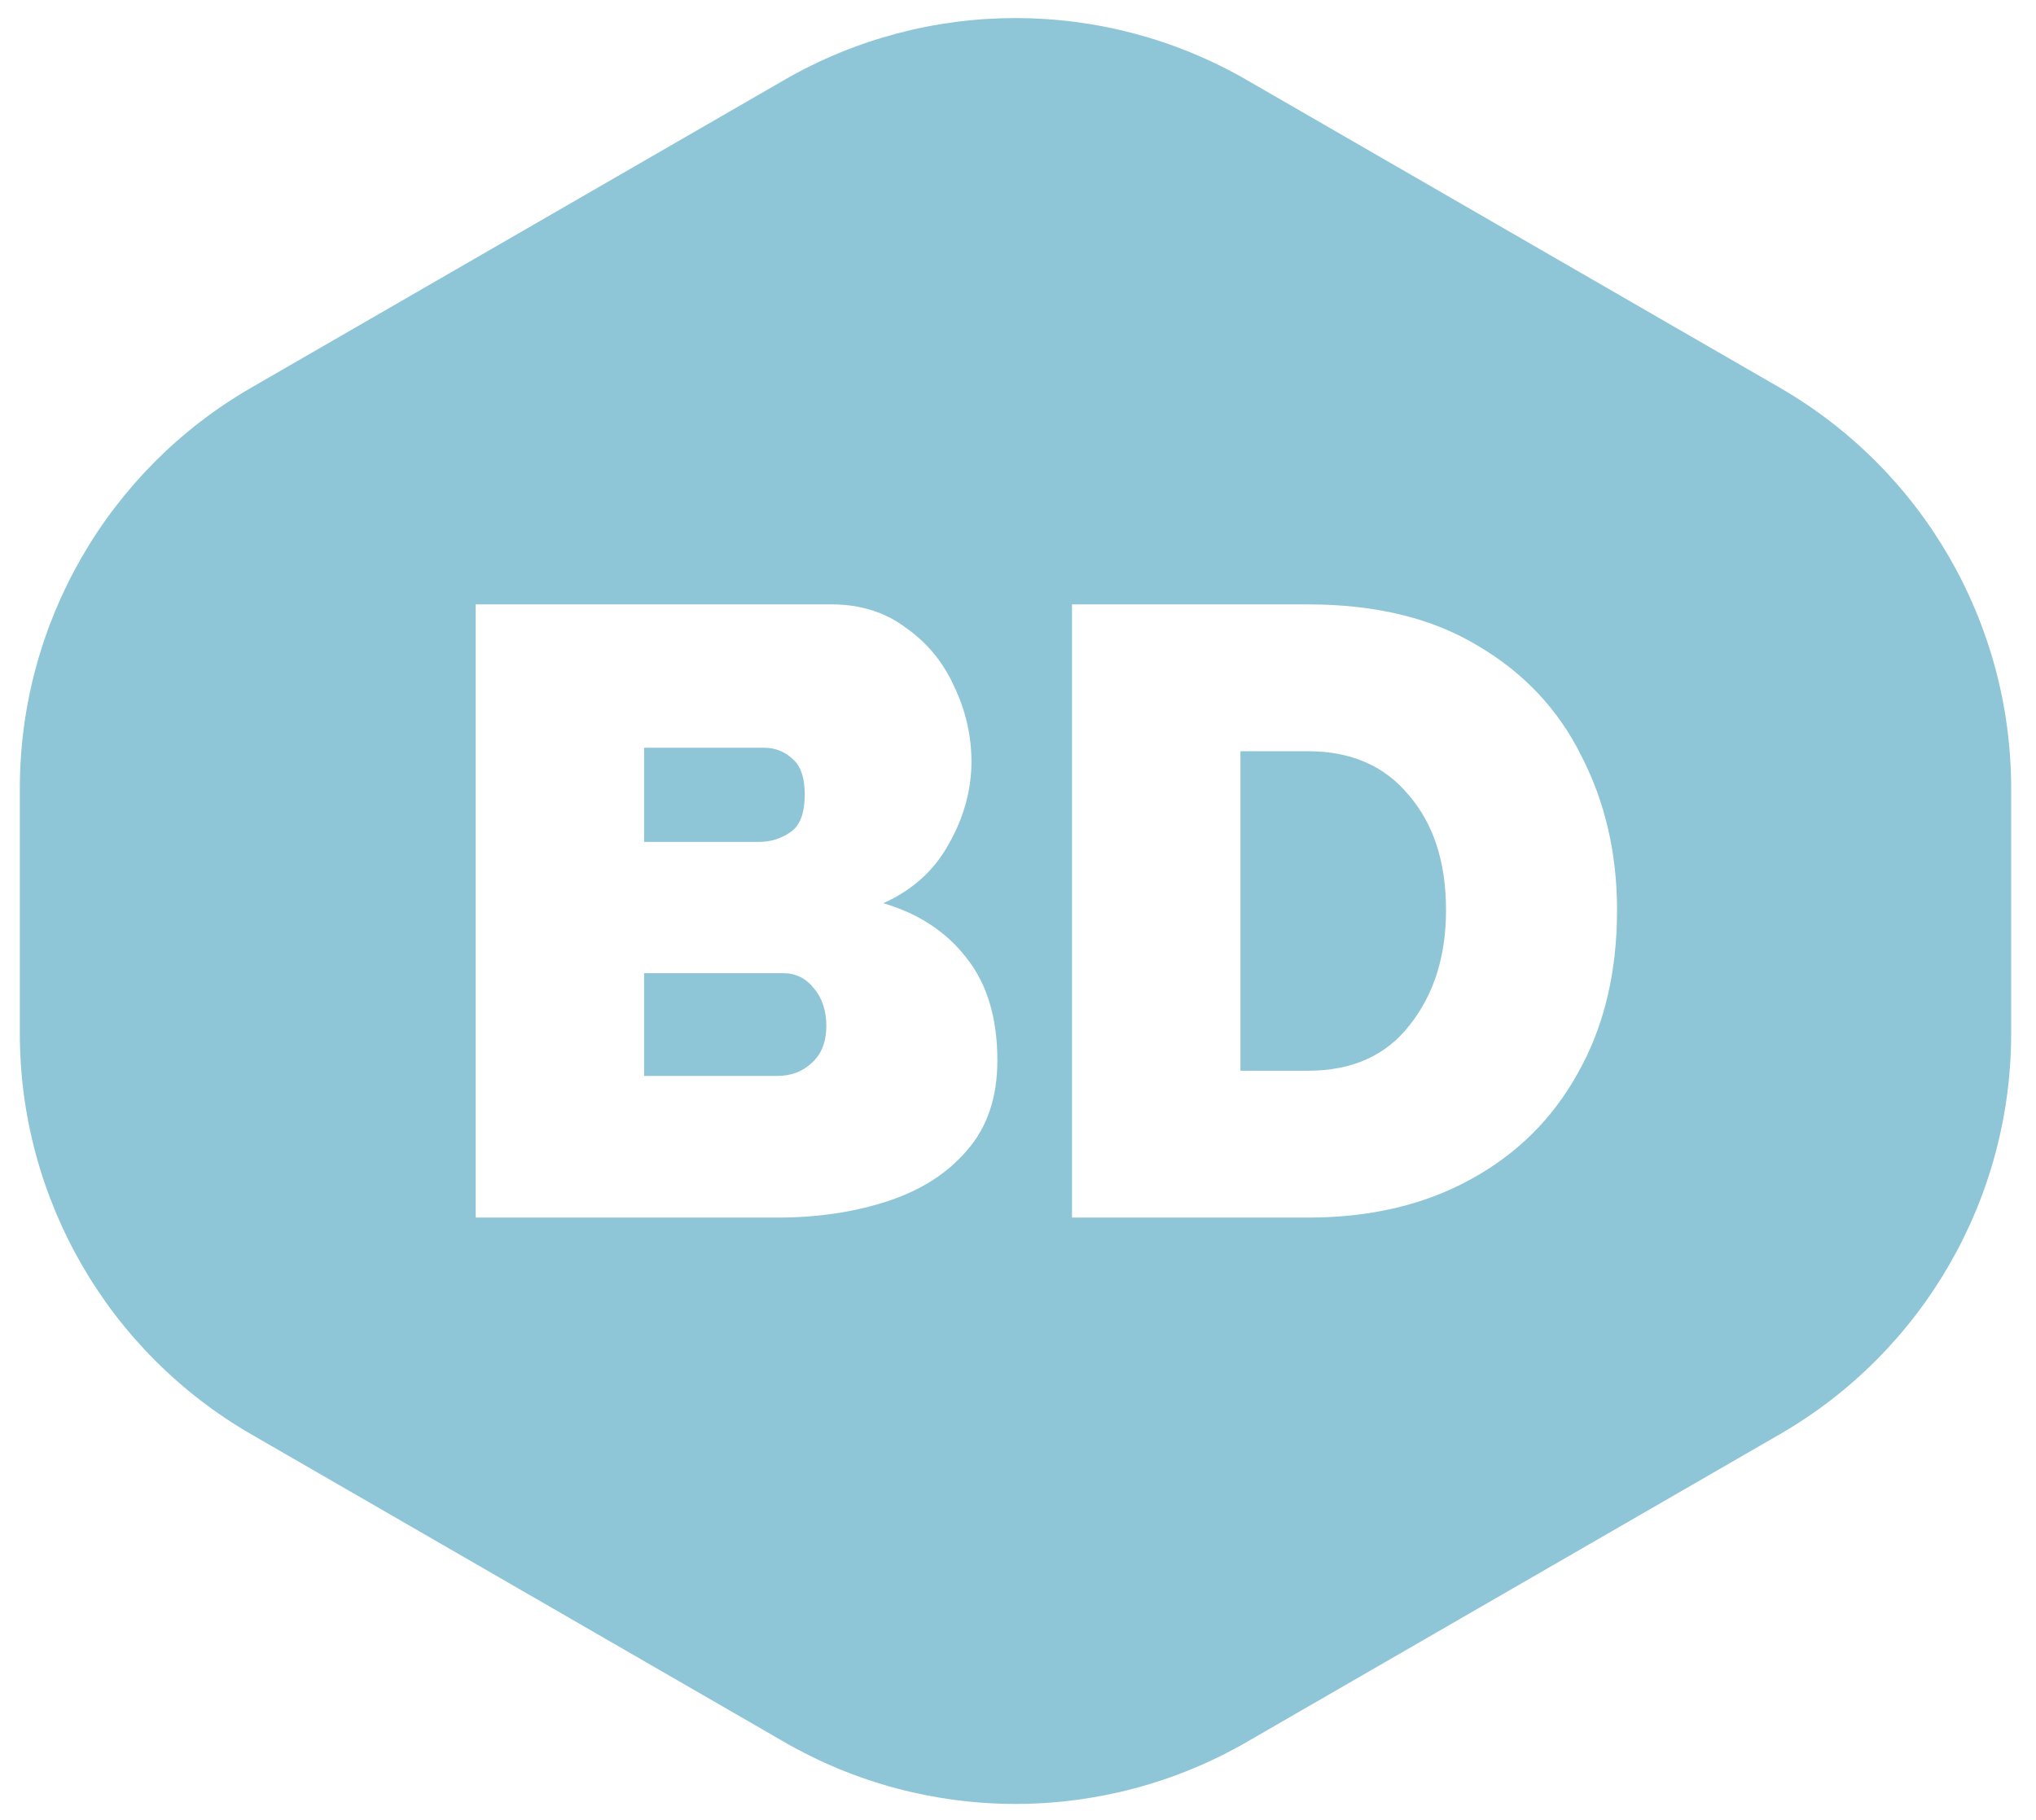 <svg width="66" height="59" viewBox="0 0 66 59" fill="none" xmlns="http://www.w3.org/2000/svg">
<path d="M20.879 27.294V24.242H24.771C25.126 24.242 25.434 24.363 25.695 24.606C25.956 24.83 26.087 25.213 26.087 25.754C26.087 26.37 25.928 26.781 25.611 26.986C25.312 27.192 24.976 27.294 24.603 27.294H20.879Z" fill="#8EC6D8"/>
<path d="M26.395 32.054C26.656 32.371 26.787 32.773 26.787 33.258C26.787 33.781 26.628 34.182 26.311 34.462C26.012 34.742 25.639 34.882 25.191 34.882H20.879V31.55H25.387C25.798 31.55 26.134 31.718 26.395 32.054Z" fill="#8EC6D8"/>
<path d="M45.671 25.782C46.474 26.715 46.875 27.957 46.875 29.506C46.875 31 46.483 32.241 45.699 33.23C44.934 34.219 43.832 34.714 42.395 34.714H40.211V24.354H42.395C43.795 24.354 44.887 24.83 45.671 25.782Z" fill="#8EC6D8"/>
<path fill-rule="evenodd" clip-rule="evenodd" d="M65.195 25.56C65.195 20.201 62.336 15.249 57.695 12.569L40.419 2.595C35.778 -0.084 30.06 -0.084 25.419 2.595L8.143 12.569C3.502 15.249 0.643 20.201 0.643 25.56V33.508C0.643 38.867 3.502 43.819 8.143 46.499L25.419 56.473C30.06 59.153 35.778 59.153 40.419 56.473L57.695 46.499C62.336 43.819 65.195 38.867 65.195 33.508V25.56ZM31.351 37.29C32.004 36.544 32.331 35.573 32.331 34.378C32.331 32.997 31.995 31.886 31.323 31.046C30.67 30.206 29.774 29.618 28.635 29.282C29.587 28.853 30.296 28.209 30.763 27.35C31.248 26.491 31.491 25.605 31.491 24.69C31.491 23.85 31.304 23.038 30.931 22.254C30.576 21.47 30.054 20.835 29.363 20.35C28.691 19.846 27.888 19.594 26.955 19.594H15.419V39.474H25.191C26.498 39.474 27.692 39.297 28.775 38.942C29.858 38.587 30.716 38.037 31.351 37.29ZM34.751 19.594V39.474H42.395C44.411 39.474 46.166 39.063 47.659 38.242C49.171 37.421 50.338 36.264 51.159 34.77C51.999 33.277 52.419 31.522 52.419 29.506C52.419 27.677 52.036 26.015 51.271 24.522C50.524 23.01 49.404 21.816 47.911 20.938C46.436 20.042 44.598 19.594 42.395 19.594H34.751Z" fill="#8EC6D8"/>
</svg>
